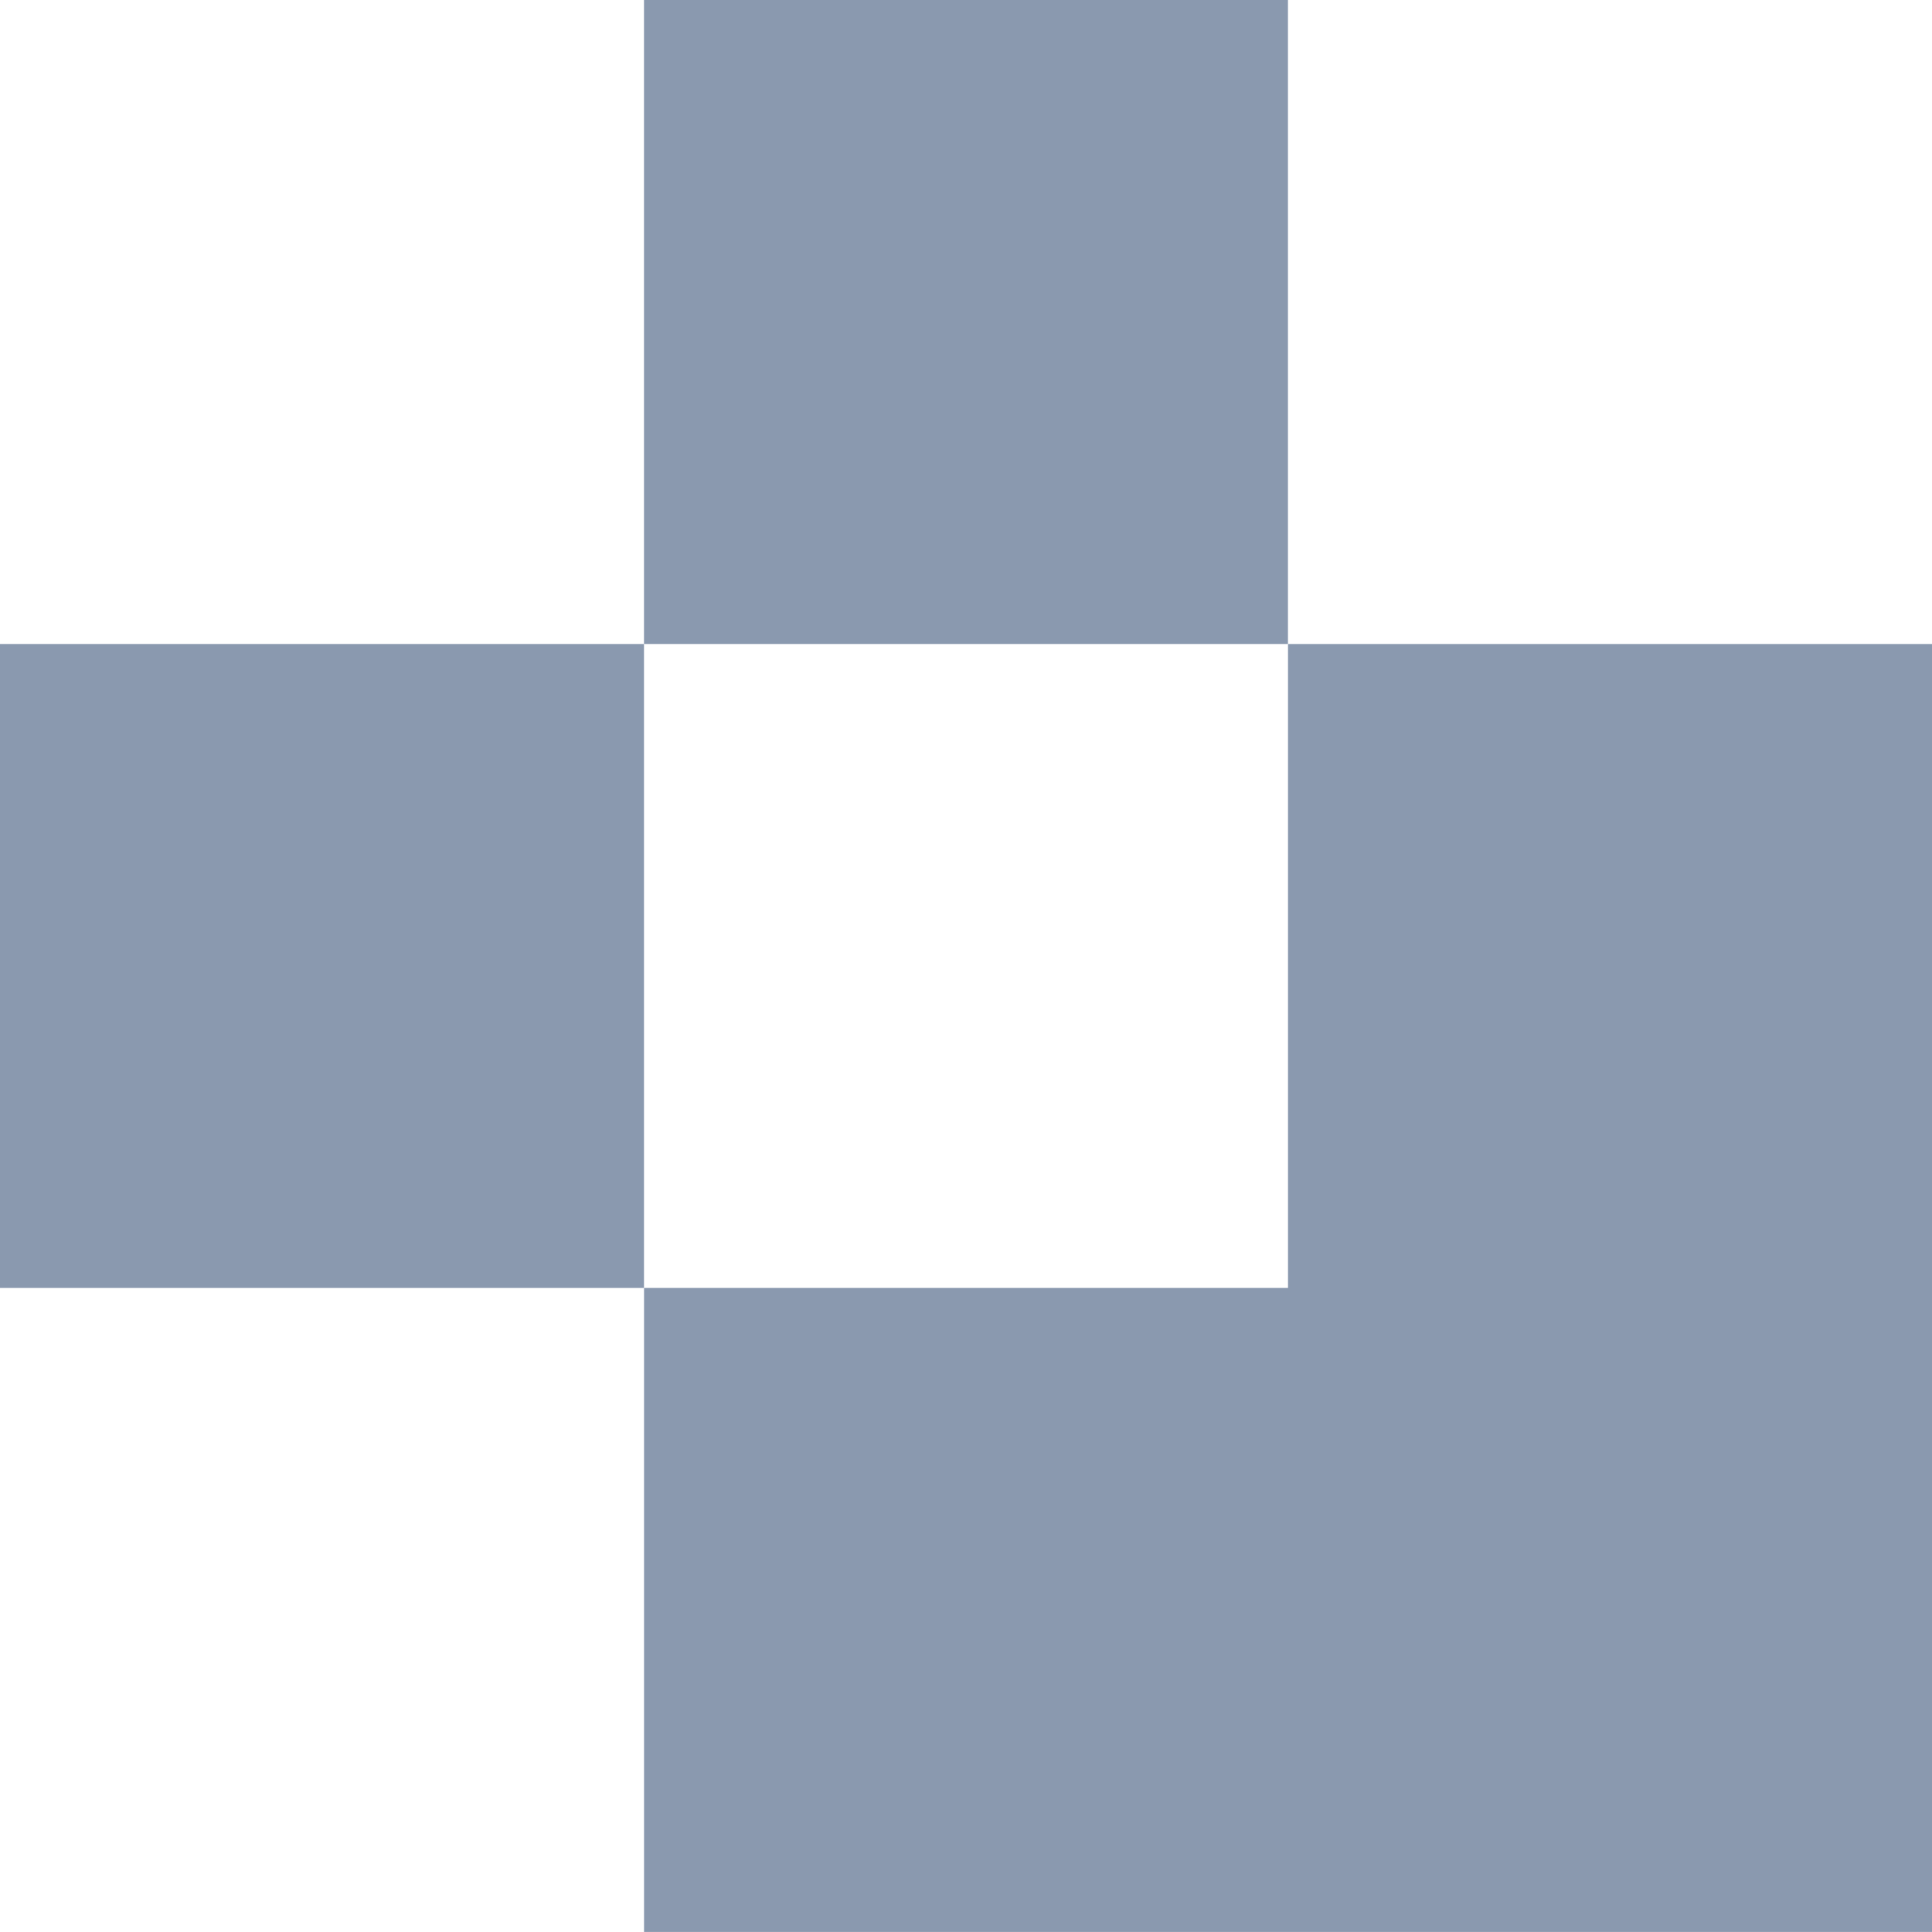 <?xml version="1.0" encoding="UTF-8"?> <svg xmlns="http://www.w3.org/2000/svg" id="Grupo_42" data-name="Grupo 42" width="42.829" height="42.829" viewBox="0 0 42.829 42.829"><rect id="Rectángulo_70" data-name="Rectángulo 70" width="14.276" height="14.276" transform="translate(14.276)" fill="#8a99af"></rect><rect id="Rectángulo_71" data-name="Rectángulo 71" width="14.276" height="14.276" transform="translate(0 14.276)" fill="#8a99af"></rect><path id="Trazado_106" data-name="Trazado 106" d="M107.388,93.11v14.276H93.112v14.276h28.553V93.11Z" transform="translate(-78.835 -78.834)" fill="#8a99af"></path></svg> 